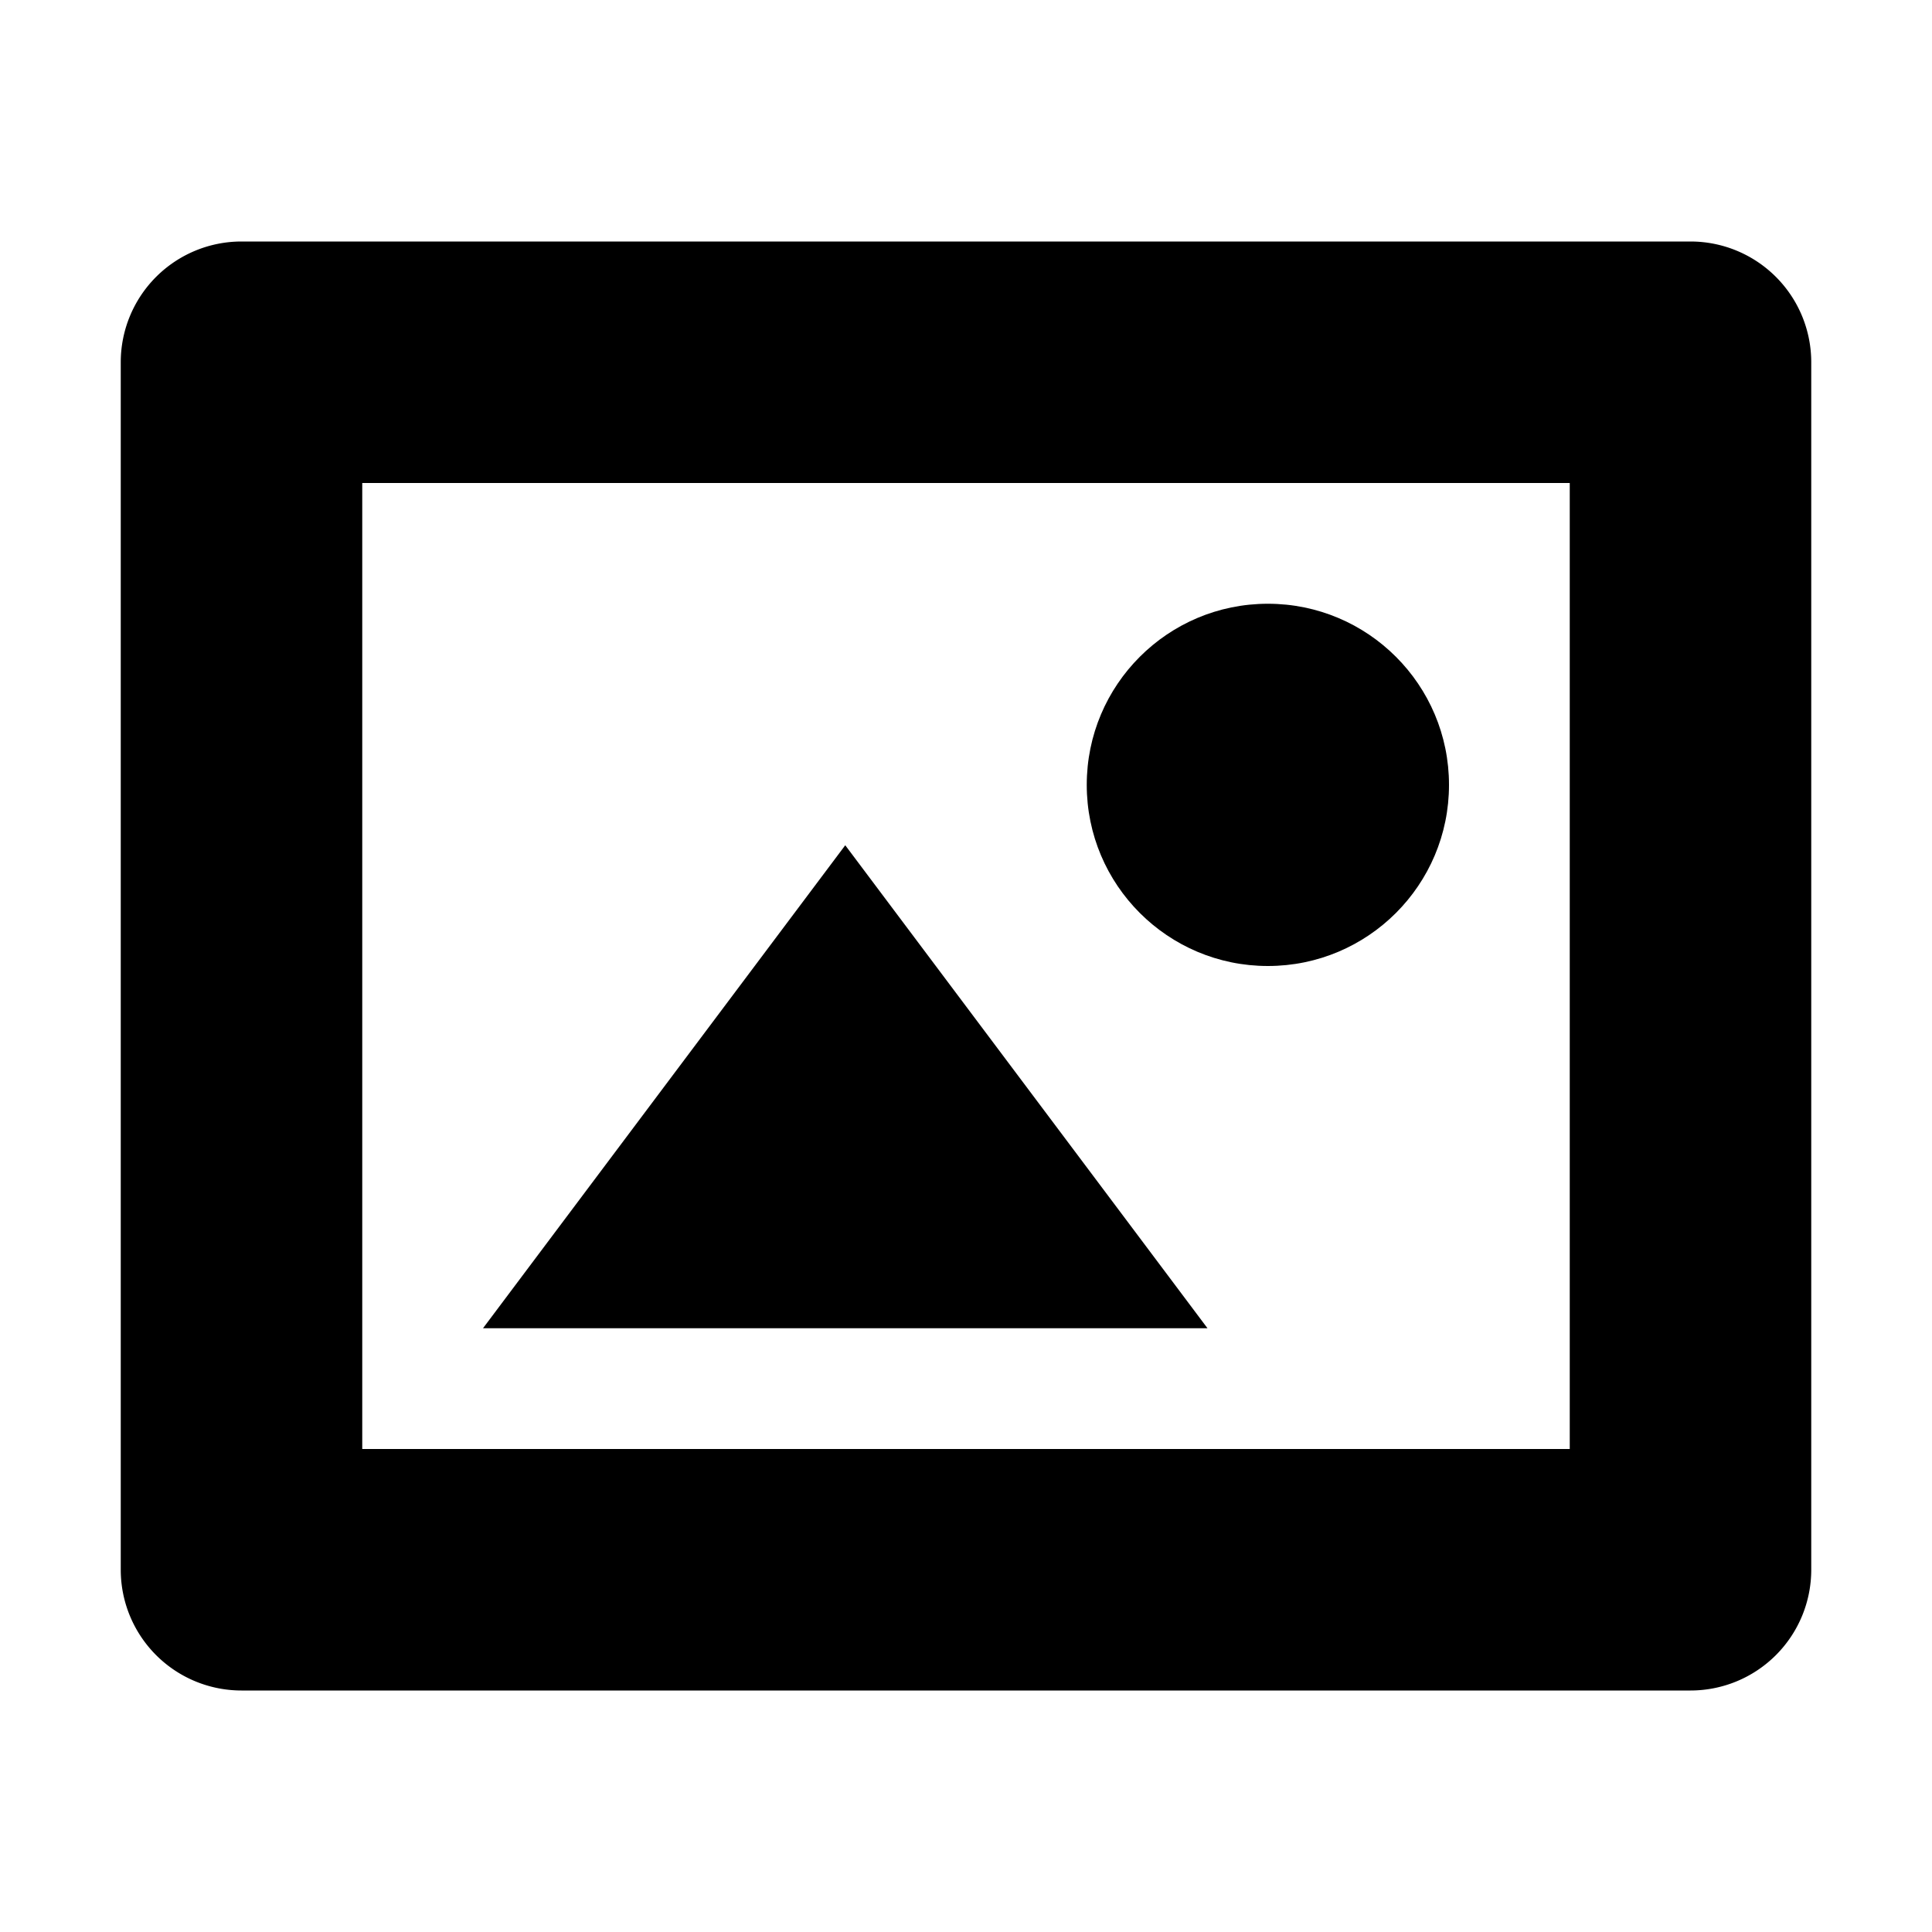 <?xml version="1.0" encoding="UTF-8" standalone="no"?>
<svg
   xmlns:dc="http://purl.org/dc/elements/1.1/"
   xmlns:cc="http://creativecommons.org/ns#"
   xmlns:rdf="http://www.w3.org/1999/02/22-rdf-syntax-ns#"
   xmlns:svg="http://www.w3.org/2000/svg"
   xmlns="http://www.w3.org/2000/svg"
   xmlns:sodipodi="http://sodipodi.sourceforge.net/DTD/sodipodi-0.dtd"
   xmlns:inkscape="http://www.inkscape.org/namespaces/inkscape"
   inkscape:version="1.0.1 (3bc2e81, 2020-09-07)"
   sodipodi:docname="object-type-image-symbolic.svg"
   viewBox="0 0 16 16"
   height="16"
   width="16"
   id="svg1"
   version="1.1">
  <style
     id="s0">
   .base    { fill: #000000; }
   .success { fill: #009909; }
   .warning { fill: #FF1990; }
   .error   { fill: #00AAFF; }
   .dark    {  }
  </style>
  <style
     id="s2"> 
     @import '../../highlights.css'; 
  </style>
  <defs
     id="defs1211">
    <inkscape:path-effect
       effect="join_type"
       id="path-effect847"
       is_visible="true"
       lpeversion="1"
       linecap_type="butt"
       line_width="1.5"
       linejoin_type="round"
       miter_limit="100"
       attempt_force_join="true" />
    <inkscape:path-effect
       effect="join_type"
       id="path-effect949"
       is_visible="true"
       linecap_type="round"
       line_width="3"
       linejoin_type="round"
       miter_limit="100"
       attempt_force_join="true" />
    <inkscape:path-effect
       attempt_force_join="true"
       miter_limit="100"
       linejoin_type="round"
       line_width="2"
       linecap_type="round"
       is_visible="true"
       id="path-effect1916"
       effect="join_type" />
  </defs>
  <sodipodi:namedview
     inkscape:document-rotation="0"
     inkscape:current-layer="g0"
     inkscape:window-maximized="1"
     inkscape:window-y="-11"
     inkscape:window-x="123"
     inkscape:window-height="1790"
     inkscape:window-width="2602"
     inkscape:cy="8.7387482"
     inkscape:cx="-6.7332129"
     inkscape:zoom="22.4"
     showgrid="true"
     id="namedview"
     guidetolerance="10"
     gridtolerance="10"
     objecttolerance="10"
     inkscape:showpageshadow="true"
     inkscape:snap-global="true"
     inkscape:snap-nodes="true">
    <inkscape:grid
       id="grid"
       type="xygrid" />
  </sodipodi:namedview>
  <g
     id="g0"
     inkscape:label="draw-poligon-star">
    <path
       inkscape:connector-curvature="0"
       style="opacity:0"
       d="M 0,0 H 16 V 16 H 0 Z"
       id="background" />
    <path
       class="base"
       inkscape:label="star out"
       inkscape:connector-curvature="0"
       d="M 15,3 A 1,1 0 0 0 14,2 H 2 A 1,1 0 0 0 1,3 v 10 a 1,1 0 0 0 1,1 h 12 a 1,1 0 0 0 1,-1 z M 2,12 3,13 V 3 L 2,4 H 14 L 13,3 v 10 l 1,-1 z"
       id="polygon1138"
       sodipodi:nodetypes="ccccc"
       style="stroke-width:0.479"
       inkscape:original-d="M 14,13 V 3 H 2 v 10 z"
       inkscape:path-effect="#path-effect1916" />
    <path
       style="fill:#000000;stroke-width:3.78;stroke-linejoin:bevel;stop-color:#000000"
       d="m 4,11 3,-4 3,4 z"
       id="path850"
       sodipodi:nodetypes="cccc" />
    <circle
       style="fill:#000000;stroke-width:3.78;stroke-linejoin:bevel;stop-color:#000000"
       id="path852"
       cx="10.5"
       cy="6.5"
       r="1.5" />
  </g>
</svg>
